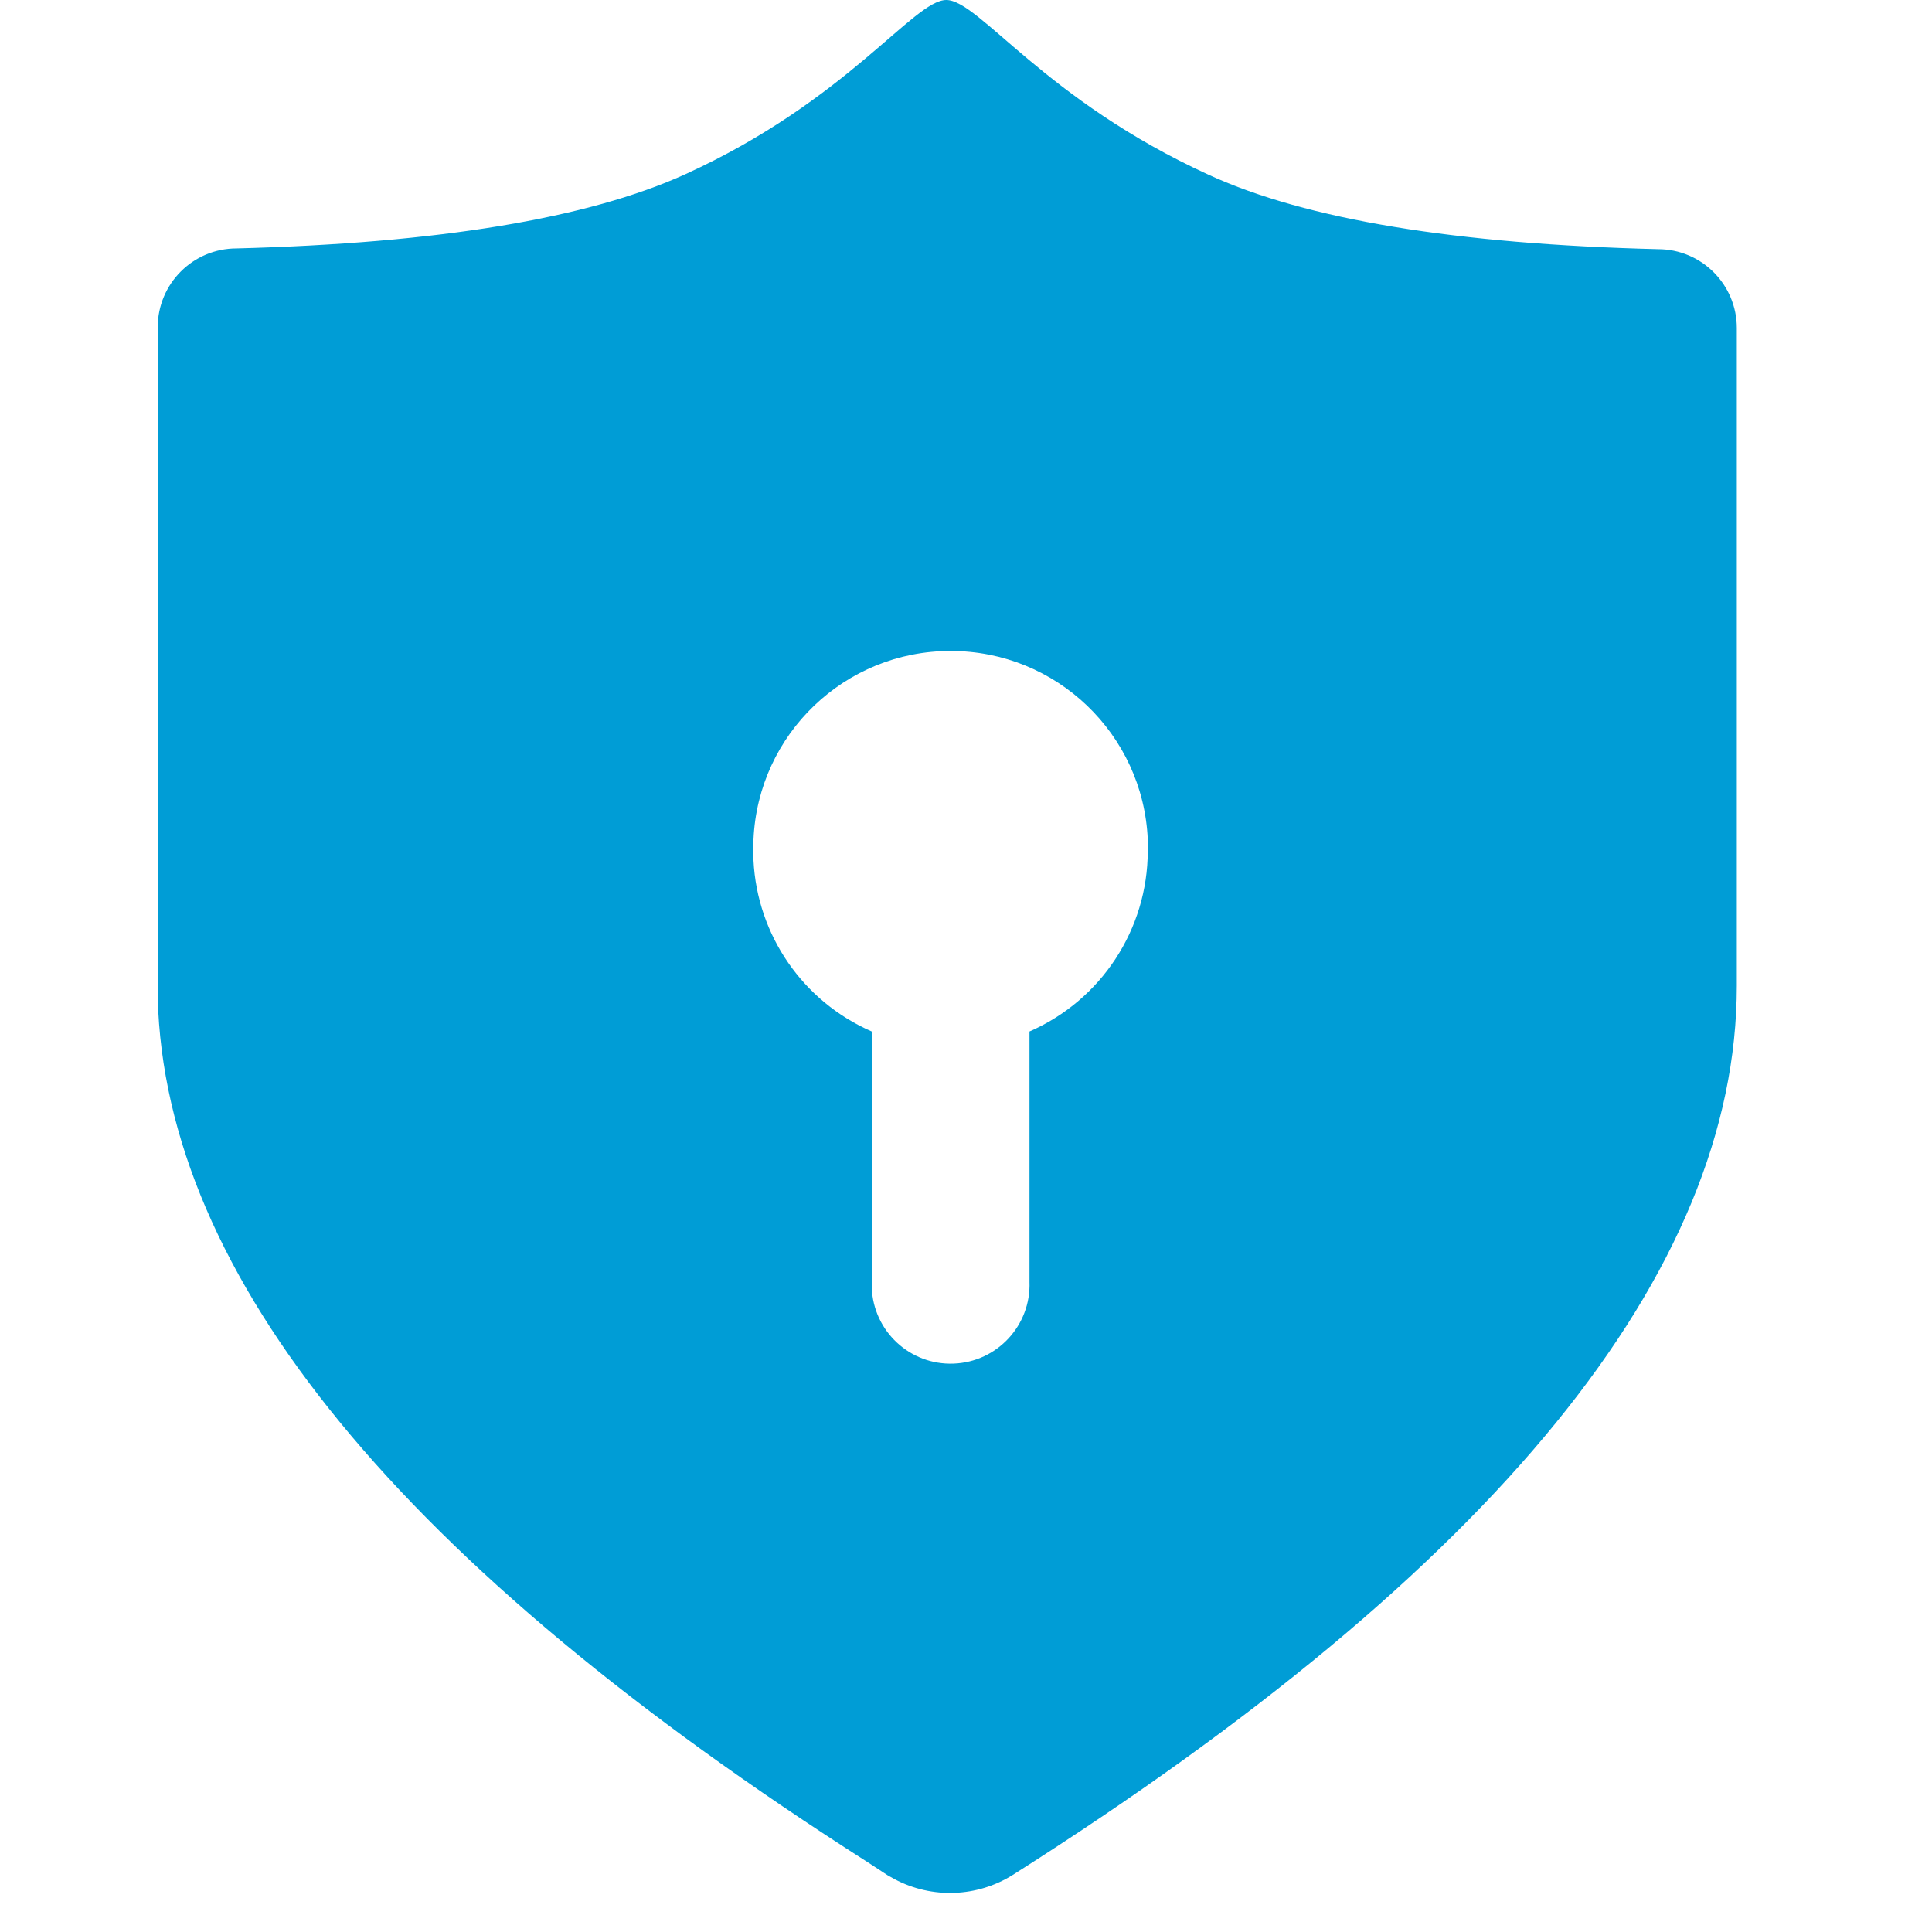 <?xml version="1.0" encoding="UTF-8"?>
<svg width="36px" height="36px" viewBox="0 0 36 36" version="1.1" xmlns="http://www.w3.org/2000/svg" xmlns:xlink="http://www.w3.org/1999/xlink">
    <!-- Generator: Sketch 63.1 (92452) - https://sketch.com -->
    <title>Artboard</title>
    <desc>Created with Sketch.</desc>
    <g id="Artboard" stroke="none" stroke-width="1" fill="none" fill-rule="evenodd">
        <g id="Icon-/-Illustrative-/-Filled-/-Colour-/-Security-/-36px">
            <g id="Security-colour">
                <polygon id="Path" points="0 0 35.265 0 35.265 35.265 0 35.265"></polygon>
                <path d="M17.633,0 C18.242,0 19.469,1.866 22.533,3.262 C24.345,4.09 27.132,4.55 30.894,4.643 C31.705,4.643 32.363,5.301 32.363,6.113 L32.363,18.367 C32.363,23.706 27.867,29.229 18.874,34.935 C18.207,35.354 17.367,35.385 16.67,35.016 L16.538,34.942 L16.156,34.692 C7.477,29.153 3.071,23.784 2.939,18.588 L2.939,6.098 C2.939,5.286 3.597,4.629 4.408,4.629 C8.17,4.531 10.957,4.07 12.769,3.247 C15.796,1.866 17.023,0 17.633,0 Z M17.713,12.13 C15.746,12.128 14.127,13.676 14.04,15.642 L14.04,15.642 L14.04,16.031 C14.109,17.427 14.963,18.662 16.244,19.22 L16.244,19.22 L16.244,23.995 C16.275,24.807 16.957,25.44 17.769,25.409 C18.58,25.379 19.213,24.696 19.183,23.885 L19.183,23.885 L19.183,19.22 C20.521,18.636 21.386,17.315 21.387,15.855 L21.387,15.855 L21.387,15.642 C21.3,13.676 19.681,12.128 17.713,12.13 Z" id="Shape" fill="#009DD6"></path>
            </g>
        </g>
    </g>
</svg>